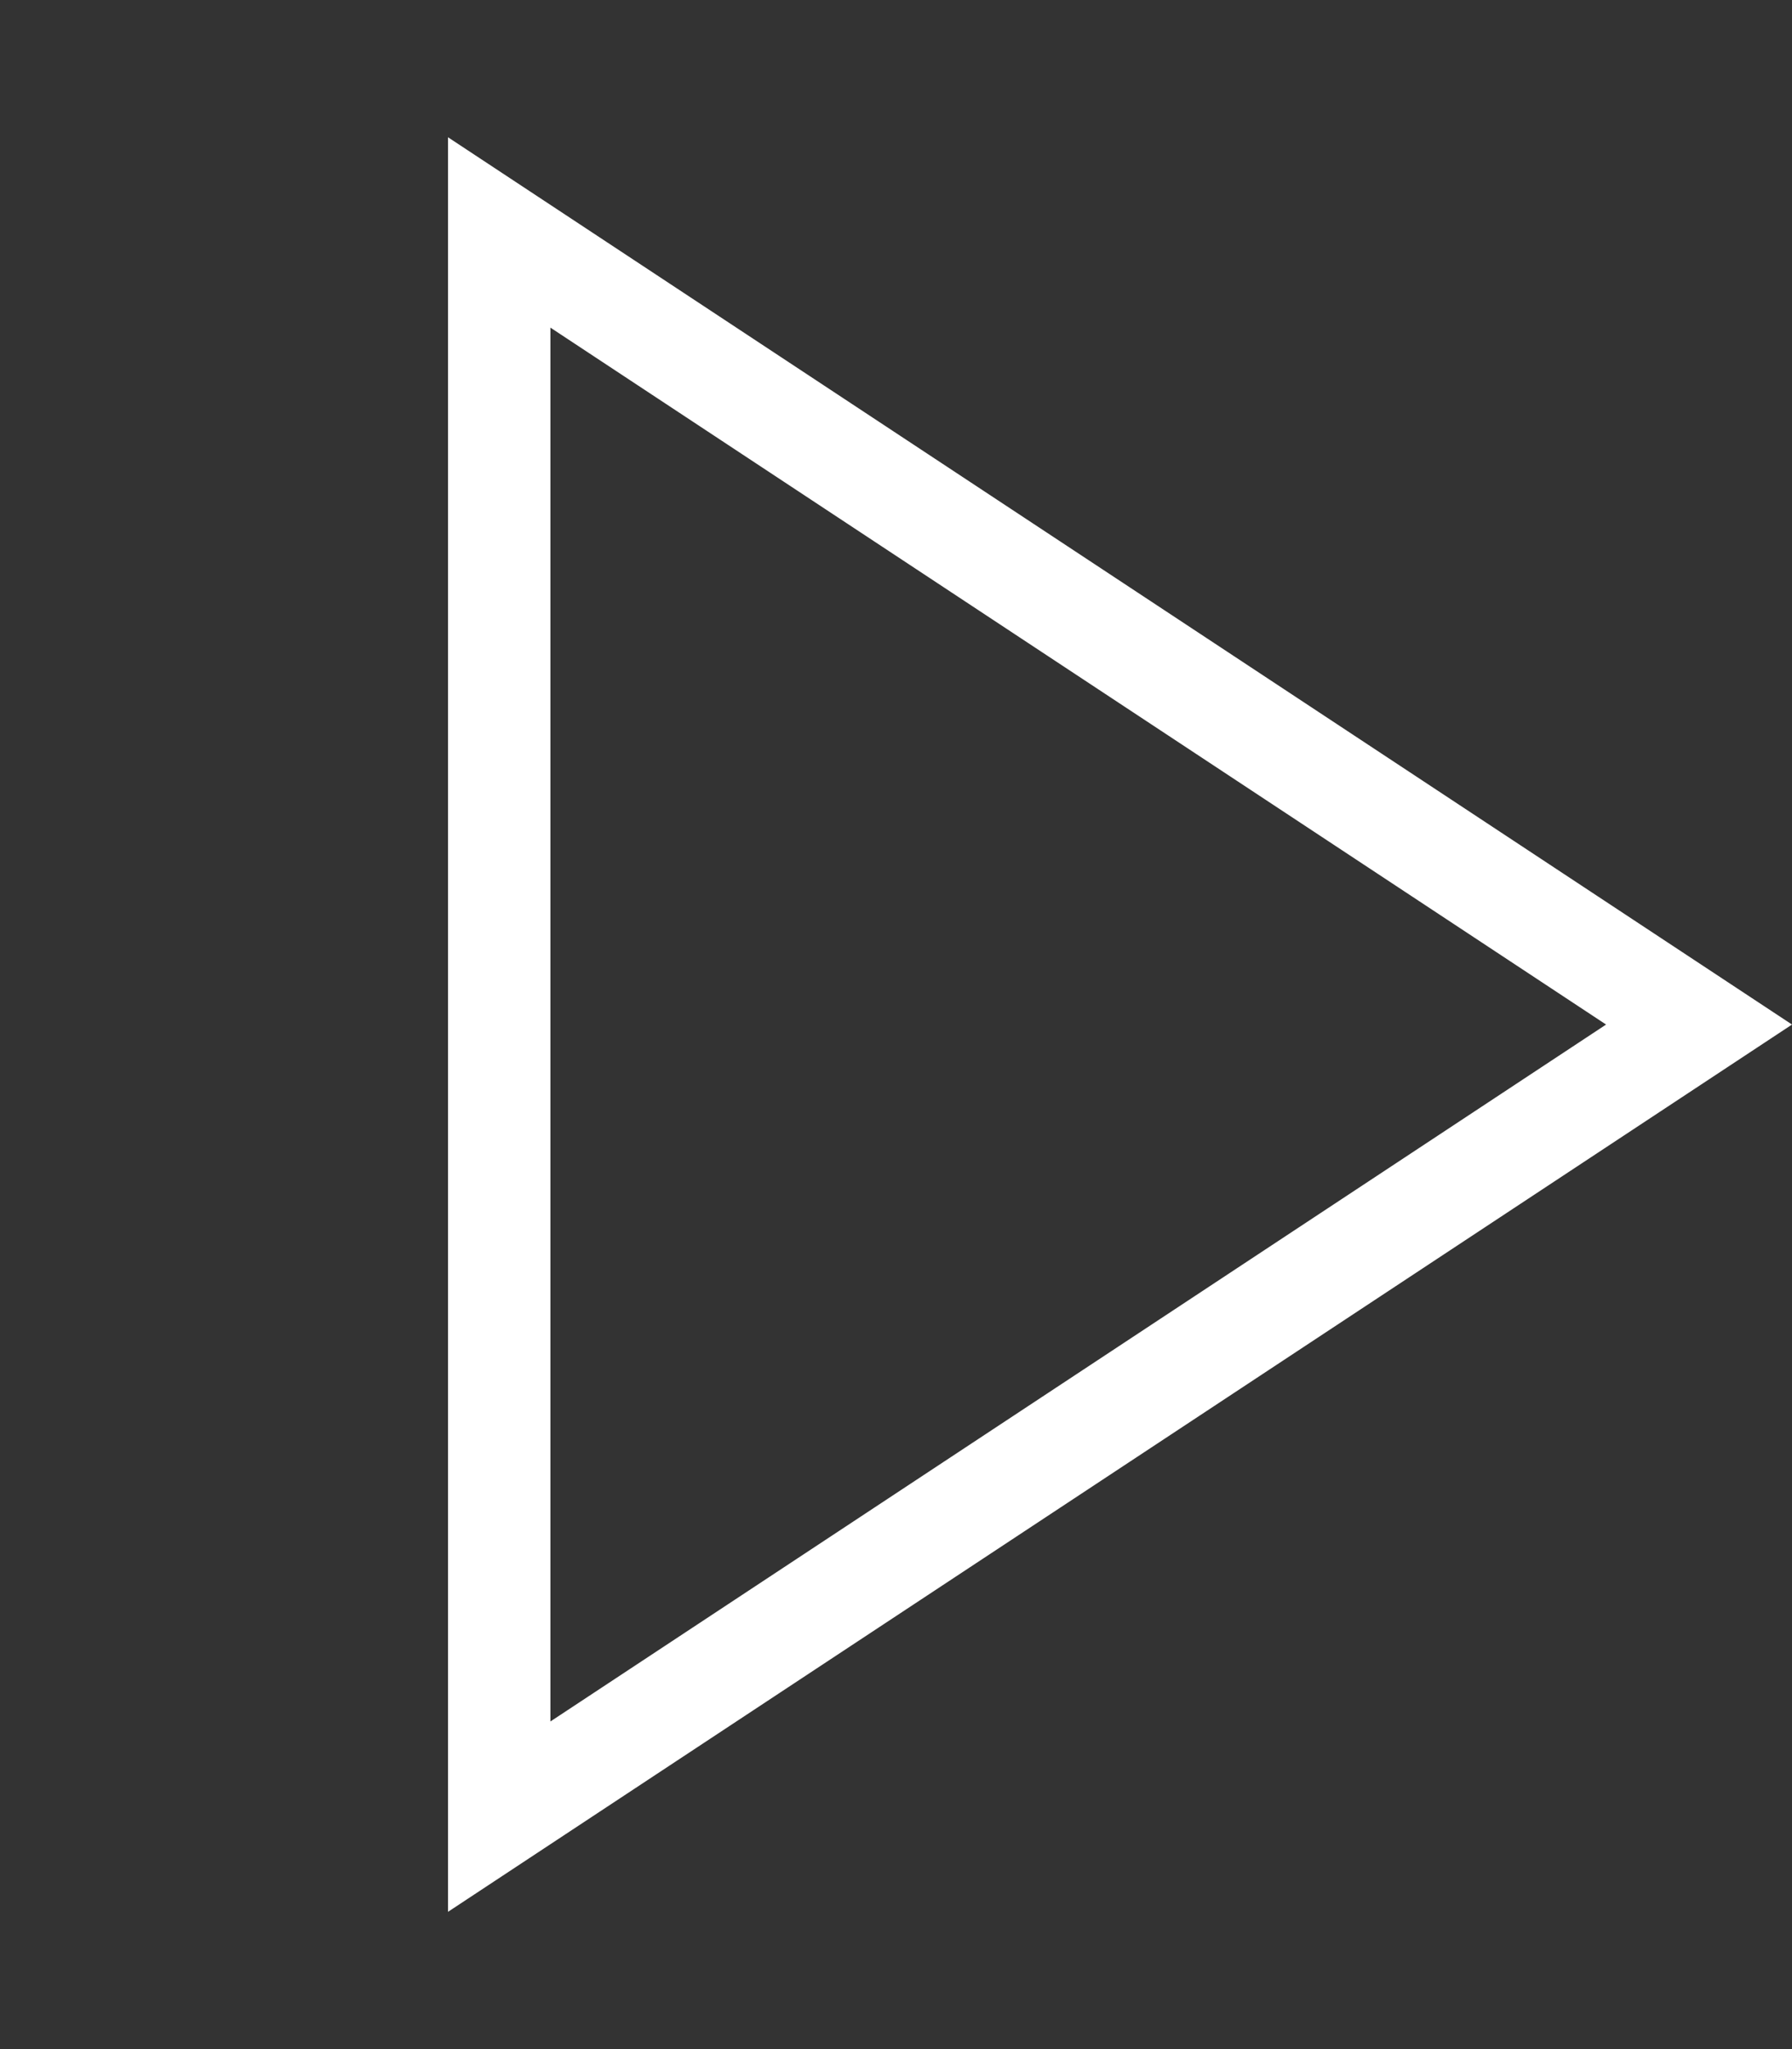 <?xml version="1.0" encoding="UTF-8"?> <svg xmlns="http://www.w3.org/2000/svg" width="70" height="80" viewBox="0 0 70 80" fill="none"><rect x="0" y="0" width="70" height="80" fill="#333333" stroke="none"/><g clip-path="url(#clip0_142_897)"><path d="M19.5 70.925L19.5 9.075L66.369 40L19.5 70.925Z" stroke="white" stroke-width="4"></path></g><defs><clipPath id="clip0_142_897"><rect width="70" height="80" fill="white"></rect></clipPath></defs></svg> 